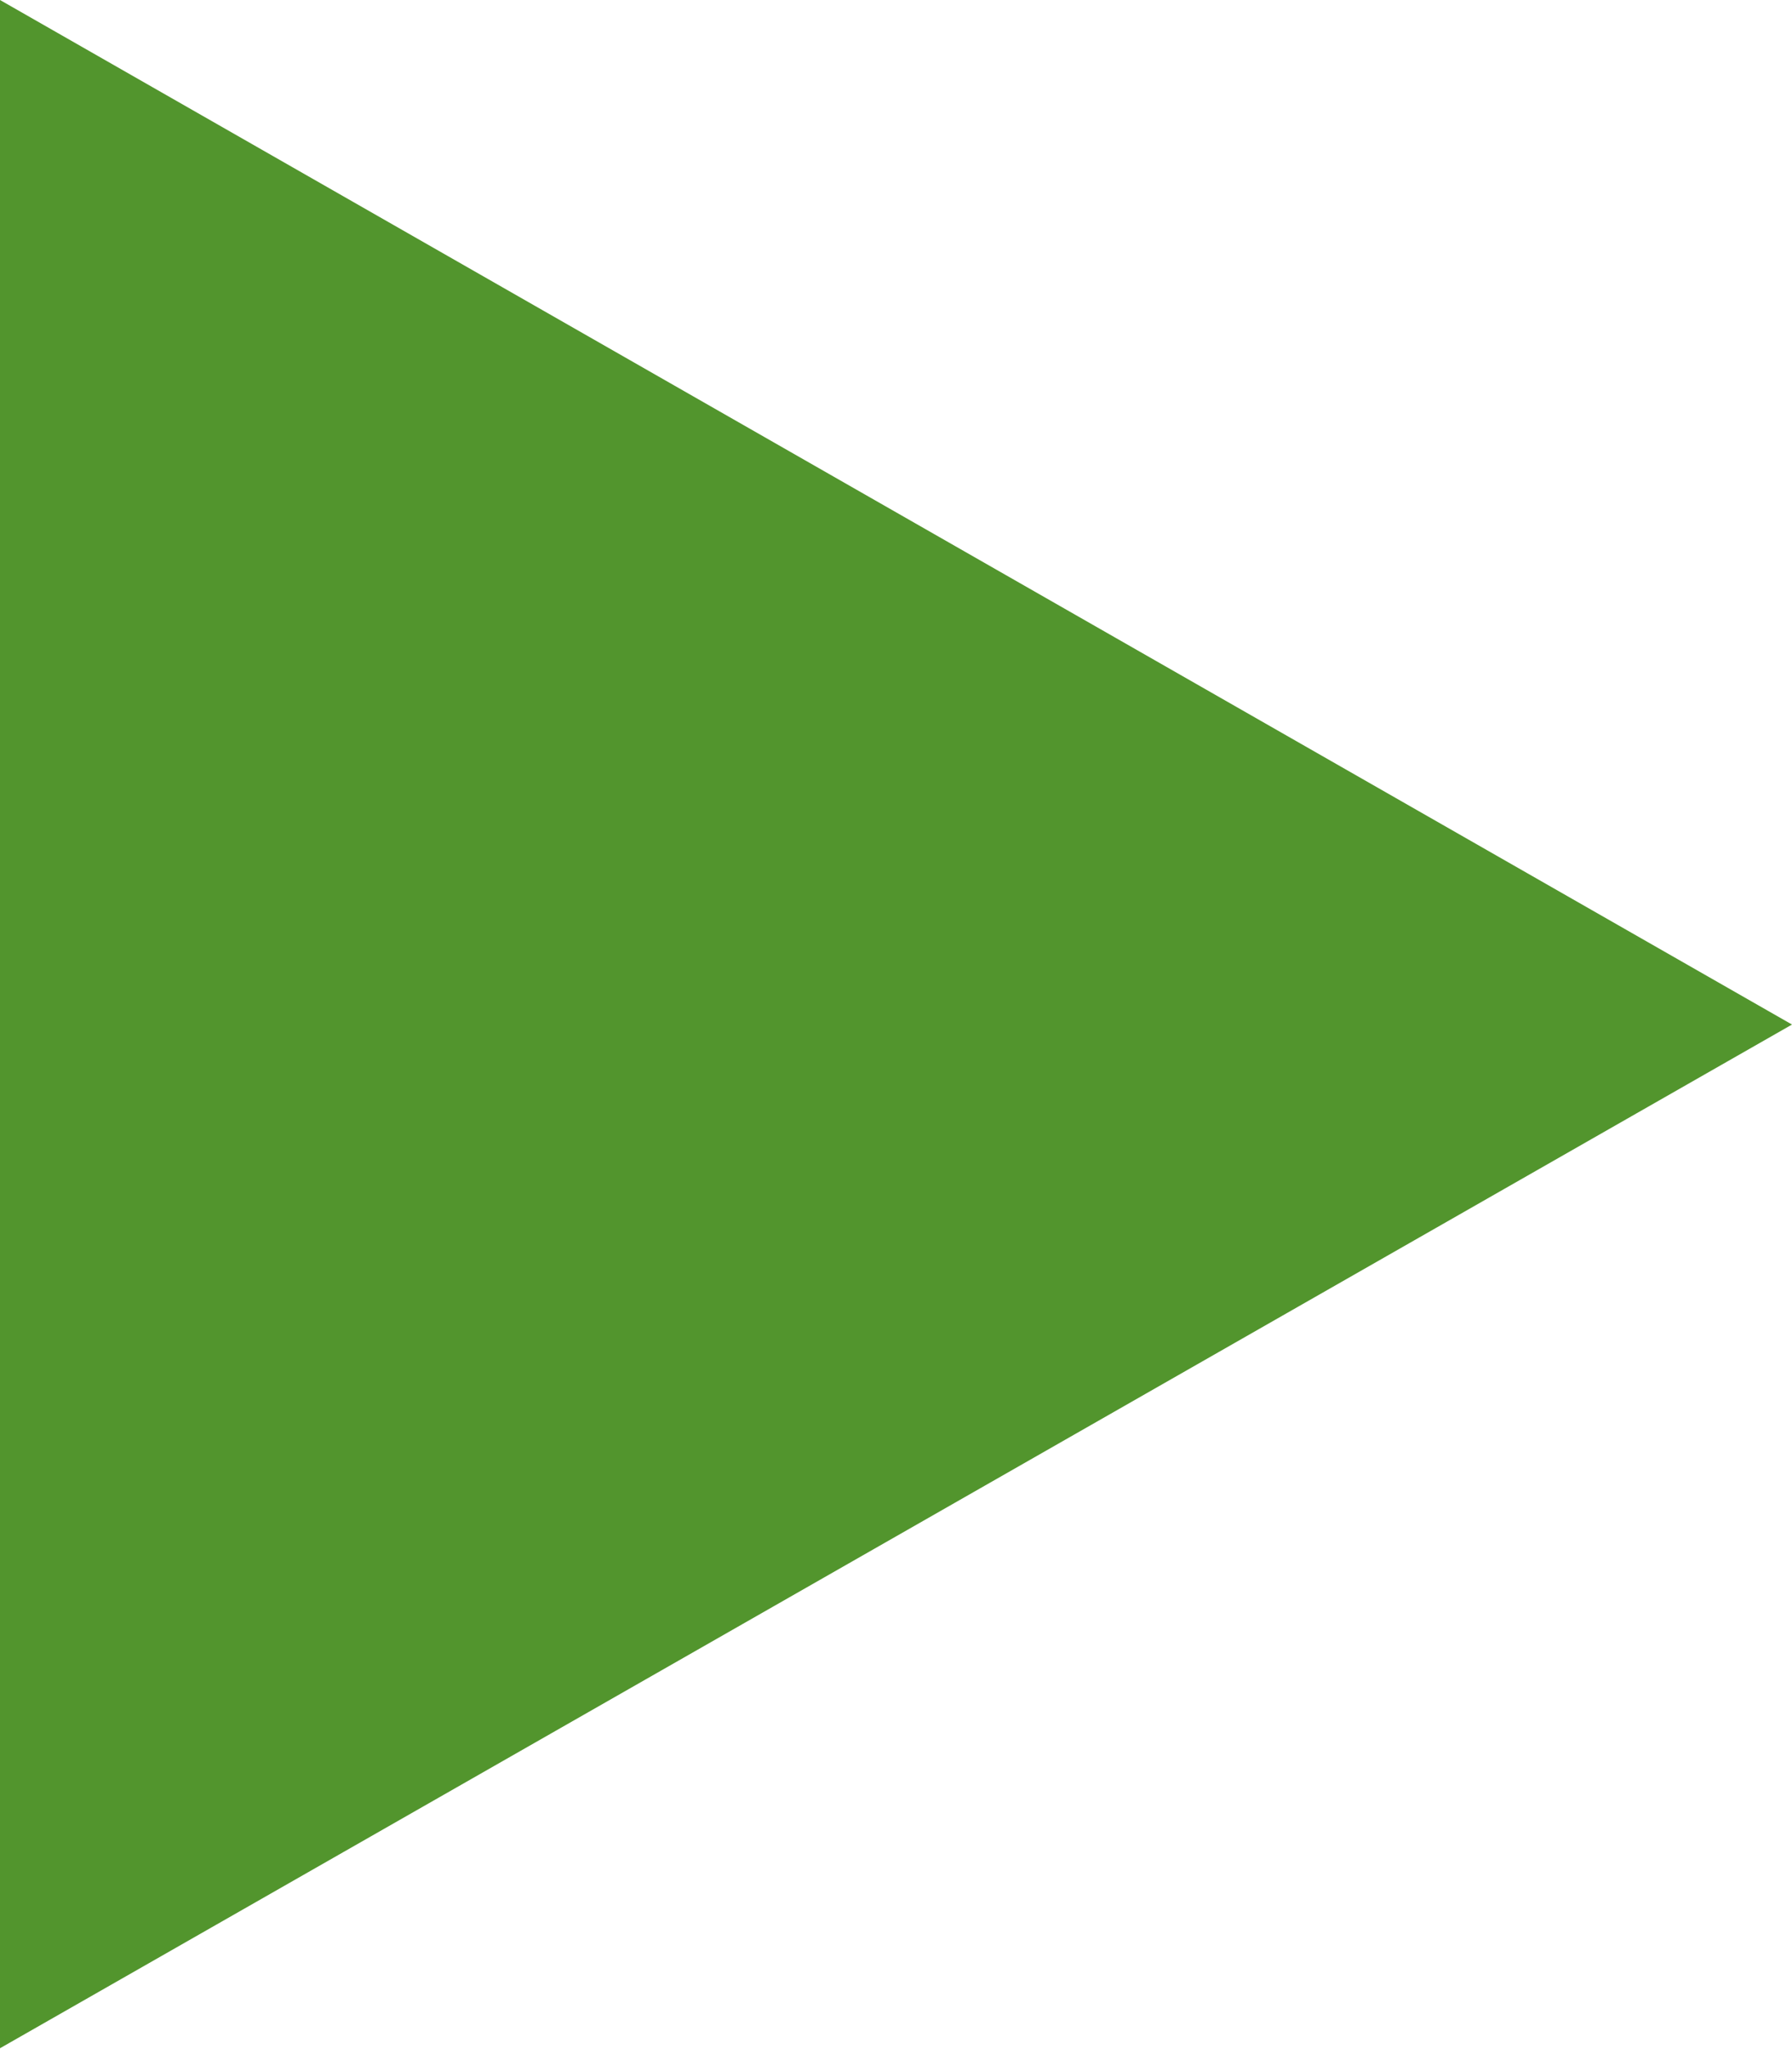 <svg xmlns="http://www.w3.org/2000/svg" width="21" height="24" viewBox="0 0 21 24">
  <defs>
    <style>
      .cls-1 {
        fill: #52952d;
        fill-rule: evenodd;
      }
    </style>
  </defs>
  <path class="cls-1" d="M774,1675l-21-12v23.99L774,1675" transform="translate(-753 -1663)"/>
</svg>
